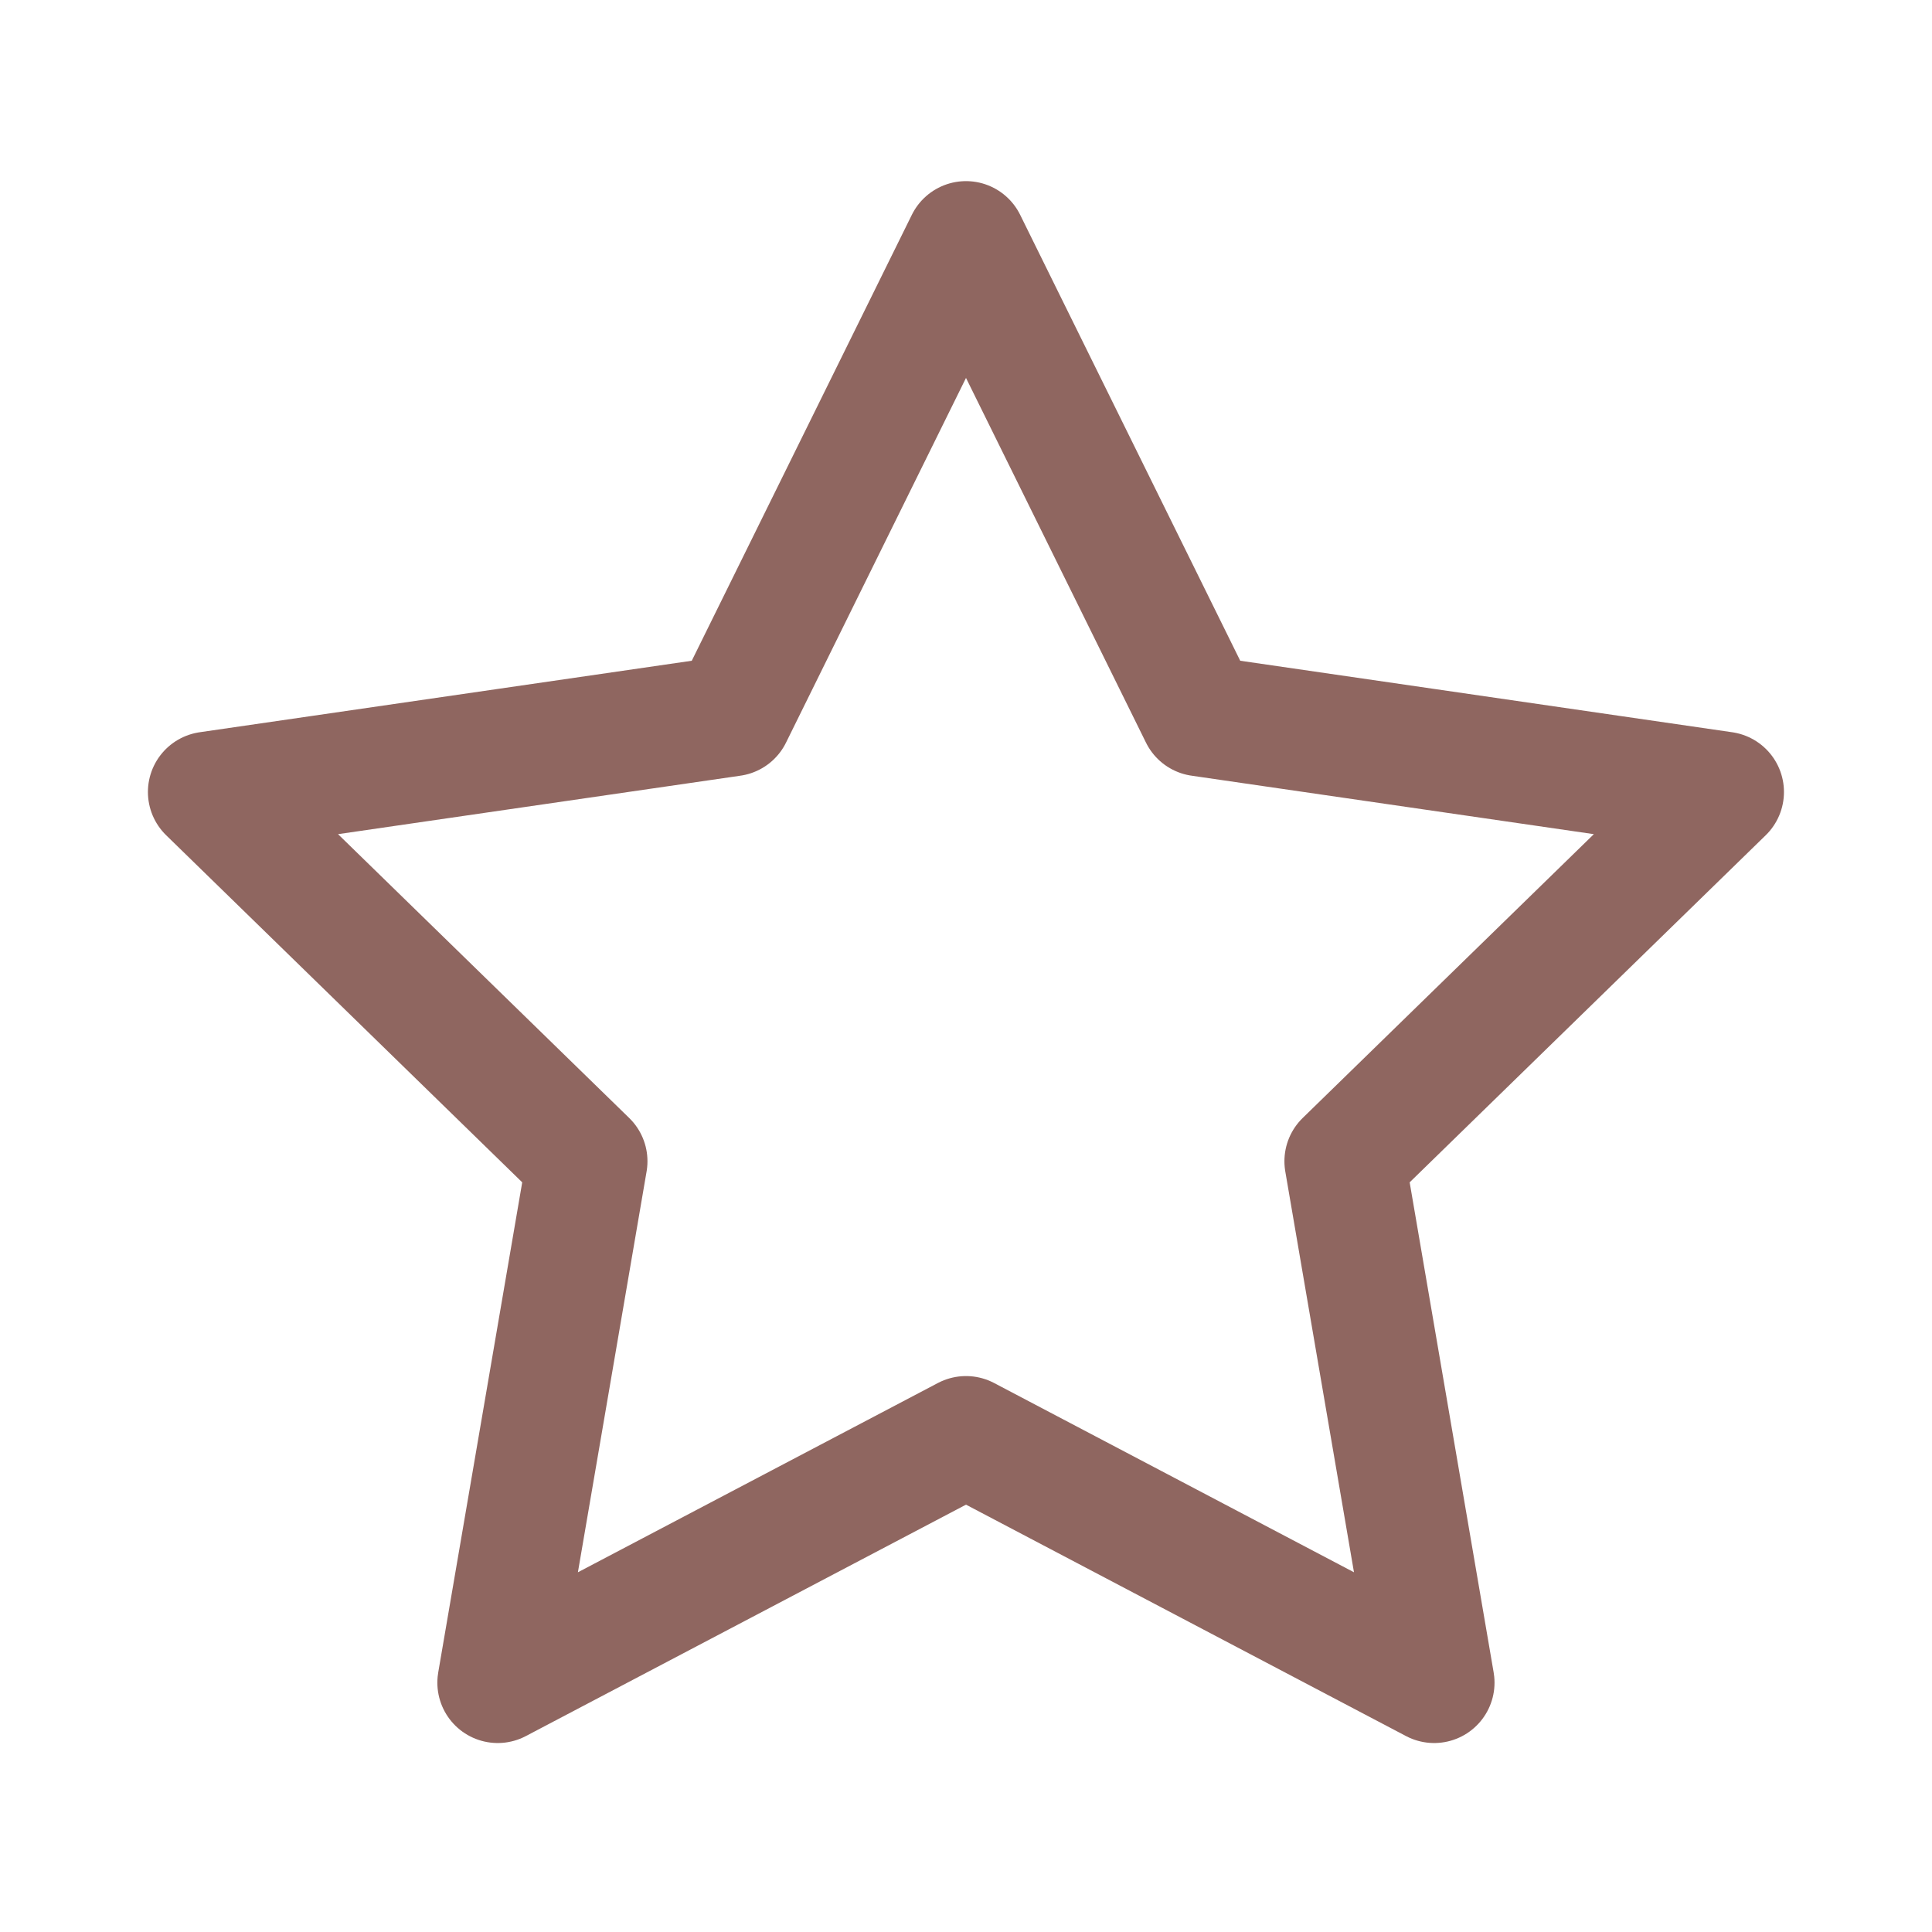 <svg width="16" height="16" viewBox="0 0 16 16" fill="none" xmlns="http://www.w3.org/2000/svg">
<path fill-rule="evenodd" clip-rule="evenodd" d="M8 11.896L4.122 13.935L4.862 9.617L1.725 6.559L6.061 5.929L8 2L9.939 5.929L14.274 6.559L11.137 9.617L11.877 13.935L8 11.896Z" stroke="#8F6660" stroke-linecap="round" stroke-linejoin="round"/>
</svg>
